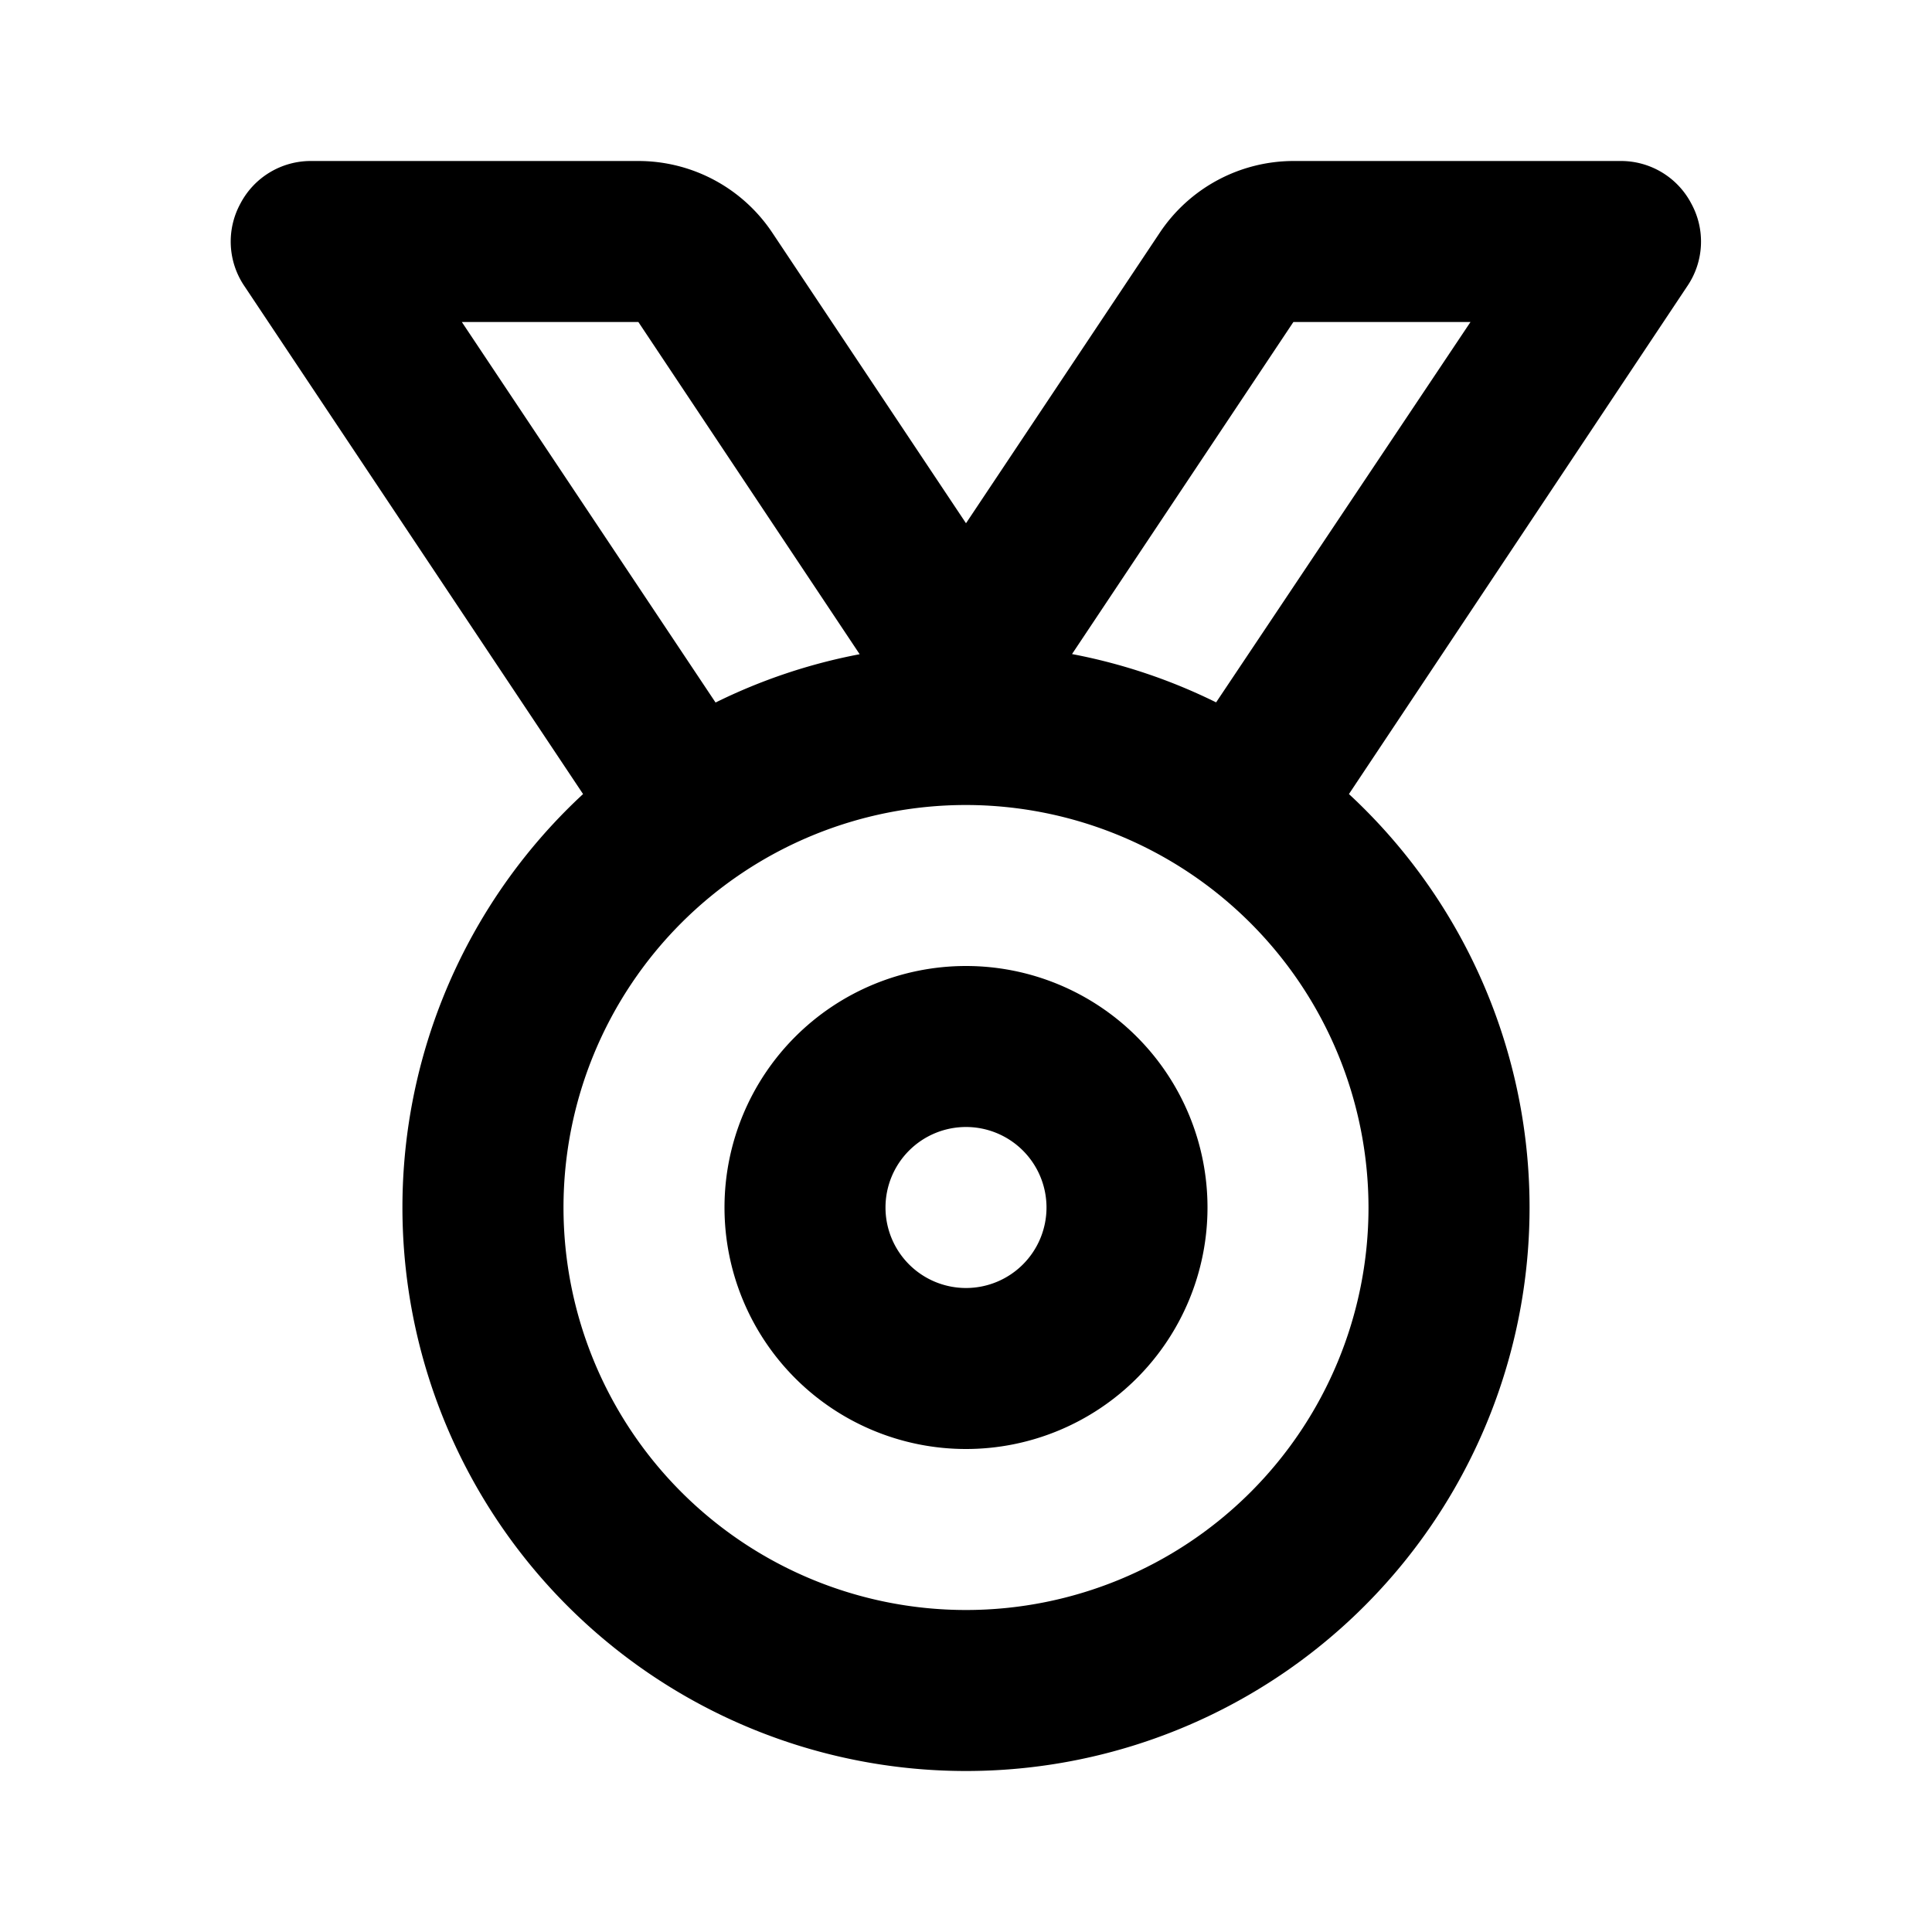 <?xml version="1.0" encoding="UTF-8"?> <svg xmlns="http://www.w3.org/2000/svg" id="Bold_2px_medal" data-name="Bold 2px/medal" width="24" height="24" viewBox="0 0 24 24"><rect id="Bold_2px_medal_background" data-name="Bold 2px/medal background" width="24" height="24" fill="#fff"></rect><path id="Combined_Shape" data-name="Combined Shape" d="M9.133,20A7,7,0,0,1,4.376,7.864L.169,1.554A.985.985,0,0,1,.12.528.986.986,0,0,1,1,0H5.063A2,2,0,0,1,6.727.891L9.133,4.5,11.54.891A2,2,0,0,1,13.2,0h4.061a.986.986,0,0,1,.882.529.984.984,0,0,1-.05,1.026L13.89,7.864A7,7,0,0,1,9.133,20Zm0-12a5,5,0,1,0,5,5A5.006,5.006,0,0,0,9.133,8ZM13.2,2l-2.75,4.125a6.98,6.98,0,0,1,1.79.6L15.4,2H13.2ZM2.87,2,6.022,6.727a6.98,6.98,0,0,1,1.79-.6L5.063,2H2.87Z" transform="translate(2.867 2)"></path><path id="Oval_Stroke_" data-name="Oval (Stroke)" d="M3,6A3,3,0,1,1,6,3,3,3,0,0,1,3,6ZM3,2A1,1,0,1,0,4,3,1,1,0,0,0,3,2Z" transform="translate(9 12)"></path></svg> 